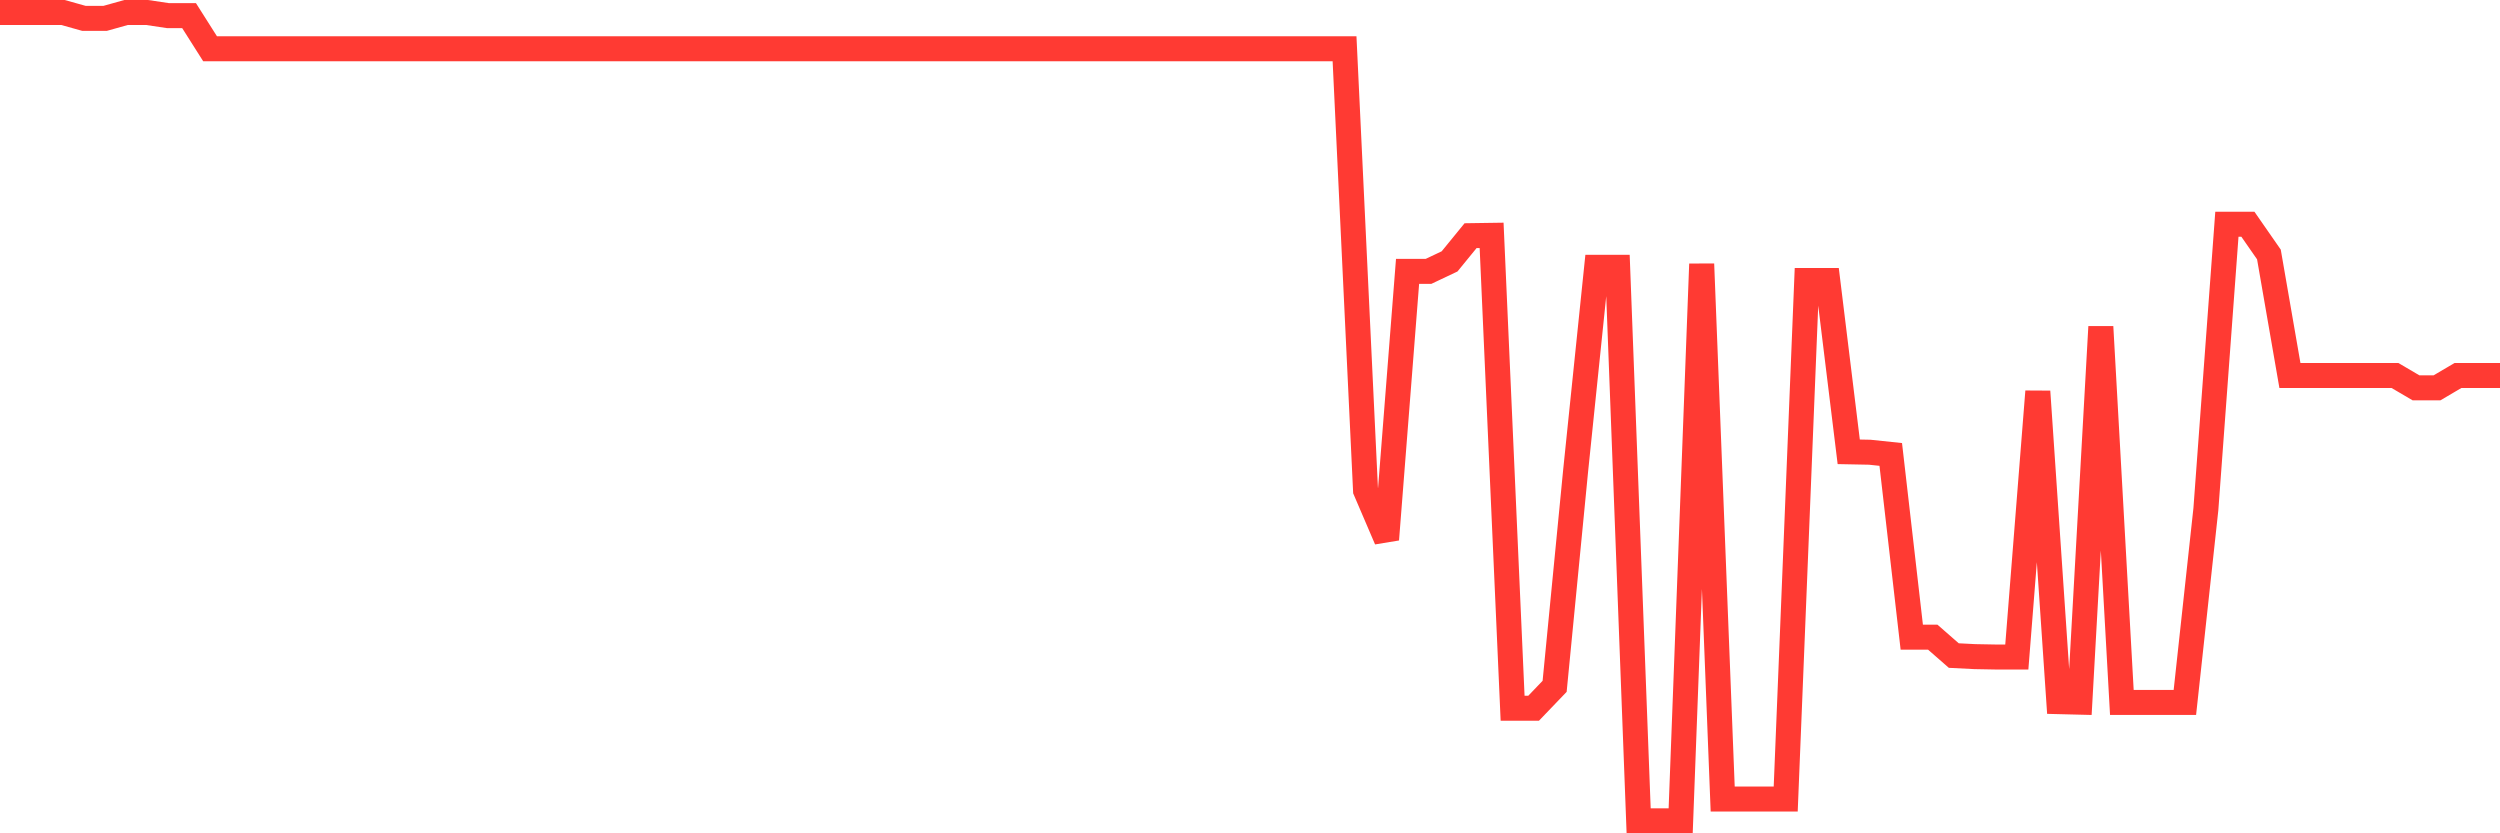 <svg
  xmlns="http://www.w3.org/2000/svg"
  xmlns:xlink="http://www.w3.org/1999/xlink"
  width="120"
  height="40"
  viewBox="0 0 120 40"
  preserveAspectRatio="none"
>
  <polyline
    points="0,0.6 1.008,0.6 2.017,0.6 3.025,0.6 4.034,0.883 5.042,0.883 6.05,0.6 7.059,0.6 8.067,0.751 9.076,0.751 10.084,2.341 11.092,2.341 12.101,2.341 13.109,2.341 14.118,2.341 15.126,2.341 16.134,2.341 17.143,2.341 18.151,2.341 19.16,2.341 20.168,2.341 21.176,2.341 22.185,2.341 23.193,2.341 24.202,2.341 25.21,2.341 26.218,2.341 27.227,2.341 28.235,2.341 29.244,2.341 30.252,2.341 31.261,2.341 32.269,2.341 33.277,2.341 34.286,2.341 35.294,2.341 36.303,2.341 37.311,2.341 38.319,2.341 39.328,2.341 40.336,2.341 41.345,2.341 42.353,2.341 43.361,2.341 44.37,2.341 45.378,2.341 46.387,2.341 47.395,2.341 48.403,2.341 49.412,2.341 50.42,2.341 51.429,2.341 52.437,2.341 53.445,2.341 54.454,2.341 55.462,2.341 56.471,2.341 57.479,2.341 58.487,2.341 59.496,2.341 60.504,2.341 61.513,2.341 62.521,2.341 63.529,2.341 64.538,2.341 65.546,23.542 66.555,25.896 67.563,13.025 68.571,13.025 69.58,12.547 70.588,11.312 71.597,11.297 72.605,33.996 73.613,33.996 74.622,32.944 75.63,22.598 76.639,12.831 77.647,12.831 78.655,39.4 79.664,39.4 80.672,39.4 81.681,12.671 82.689,38.353 83.697,38.353 84.706,38.353 85.714,38.353 86.723,13.464 87.731,13.464 88.739,21.687 89.748,21.707 90.756,21.813 91.765,30.585 92.773,30.585 93.782,31.467 94.79,31.518 95.798,31.537 96.807,31.537 97.815,18.79 98.824,33.679 99.832,33.704 100.84,15.684 101.849,33.717 102.857,33.717 103.866,33.717 104.874,33.717 105.882,24.441 106.891,10.763 107.899,10.763 108.908,12.215 109.916,18.023 110.924,18.023 111.933,18.023 112.941,18.023 113.95,18.023 114.958,18.023 115.966,18.615 116.975,18.617 117.983,18.023 118.992,18.023 120,18.023"
    fill="none"
    stroke="#ff3a33"
    stroke-width="1.2"
  >
  </polyline>
</svg>